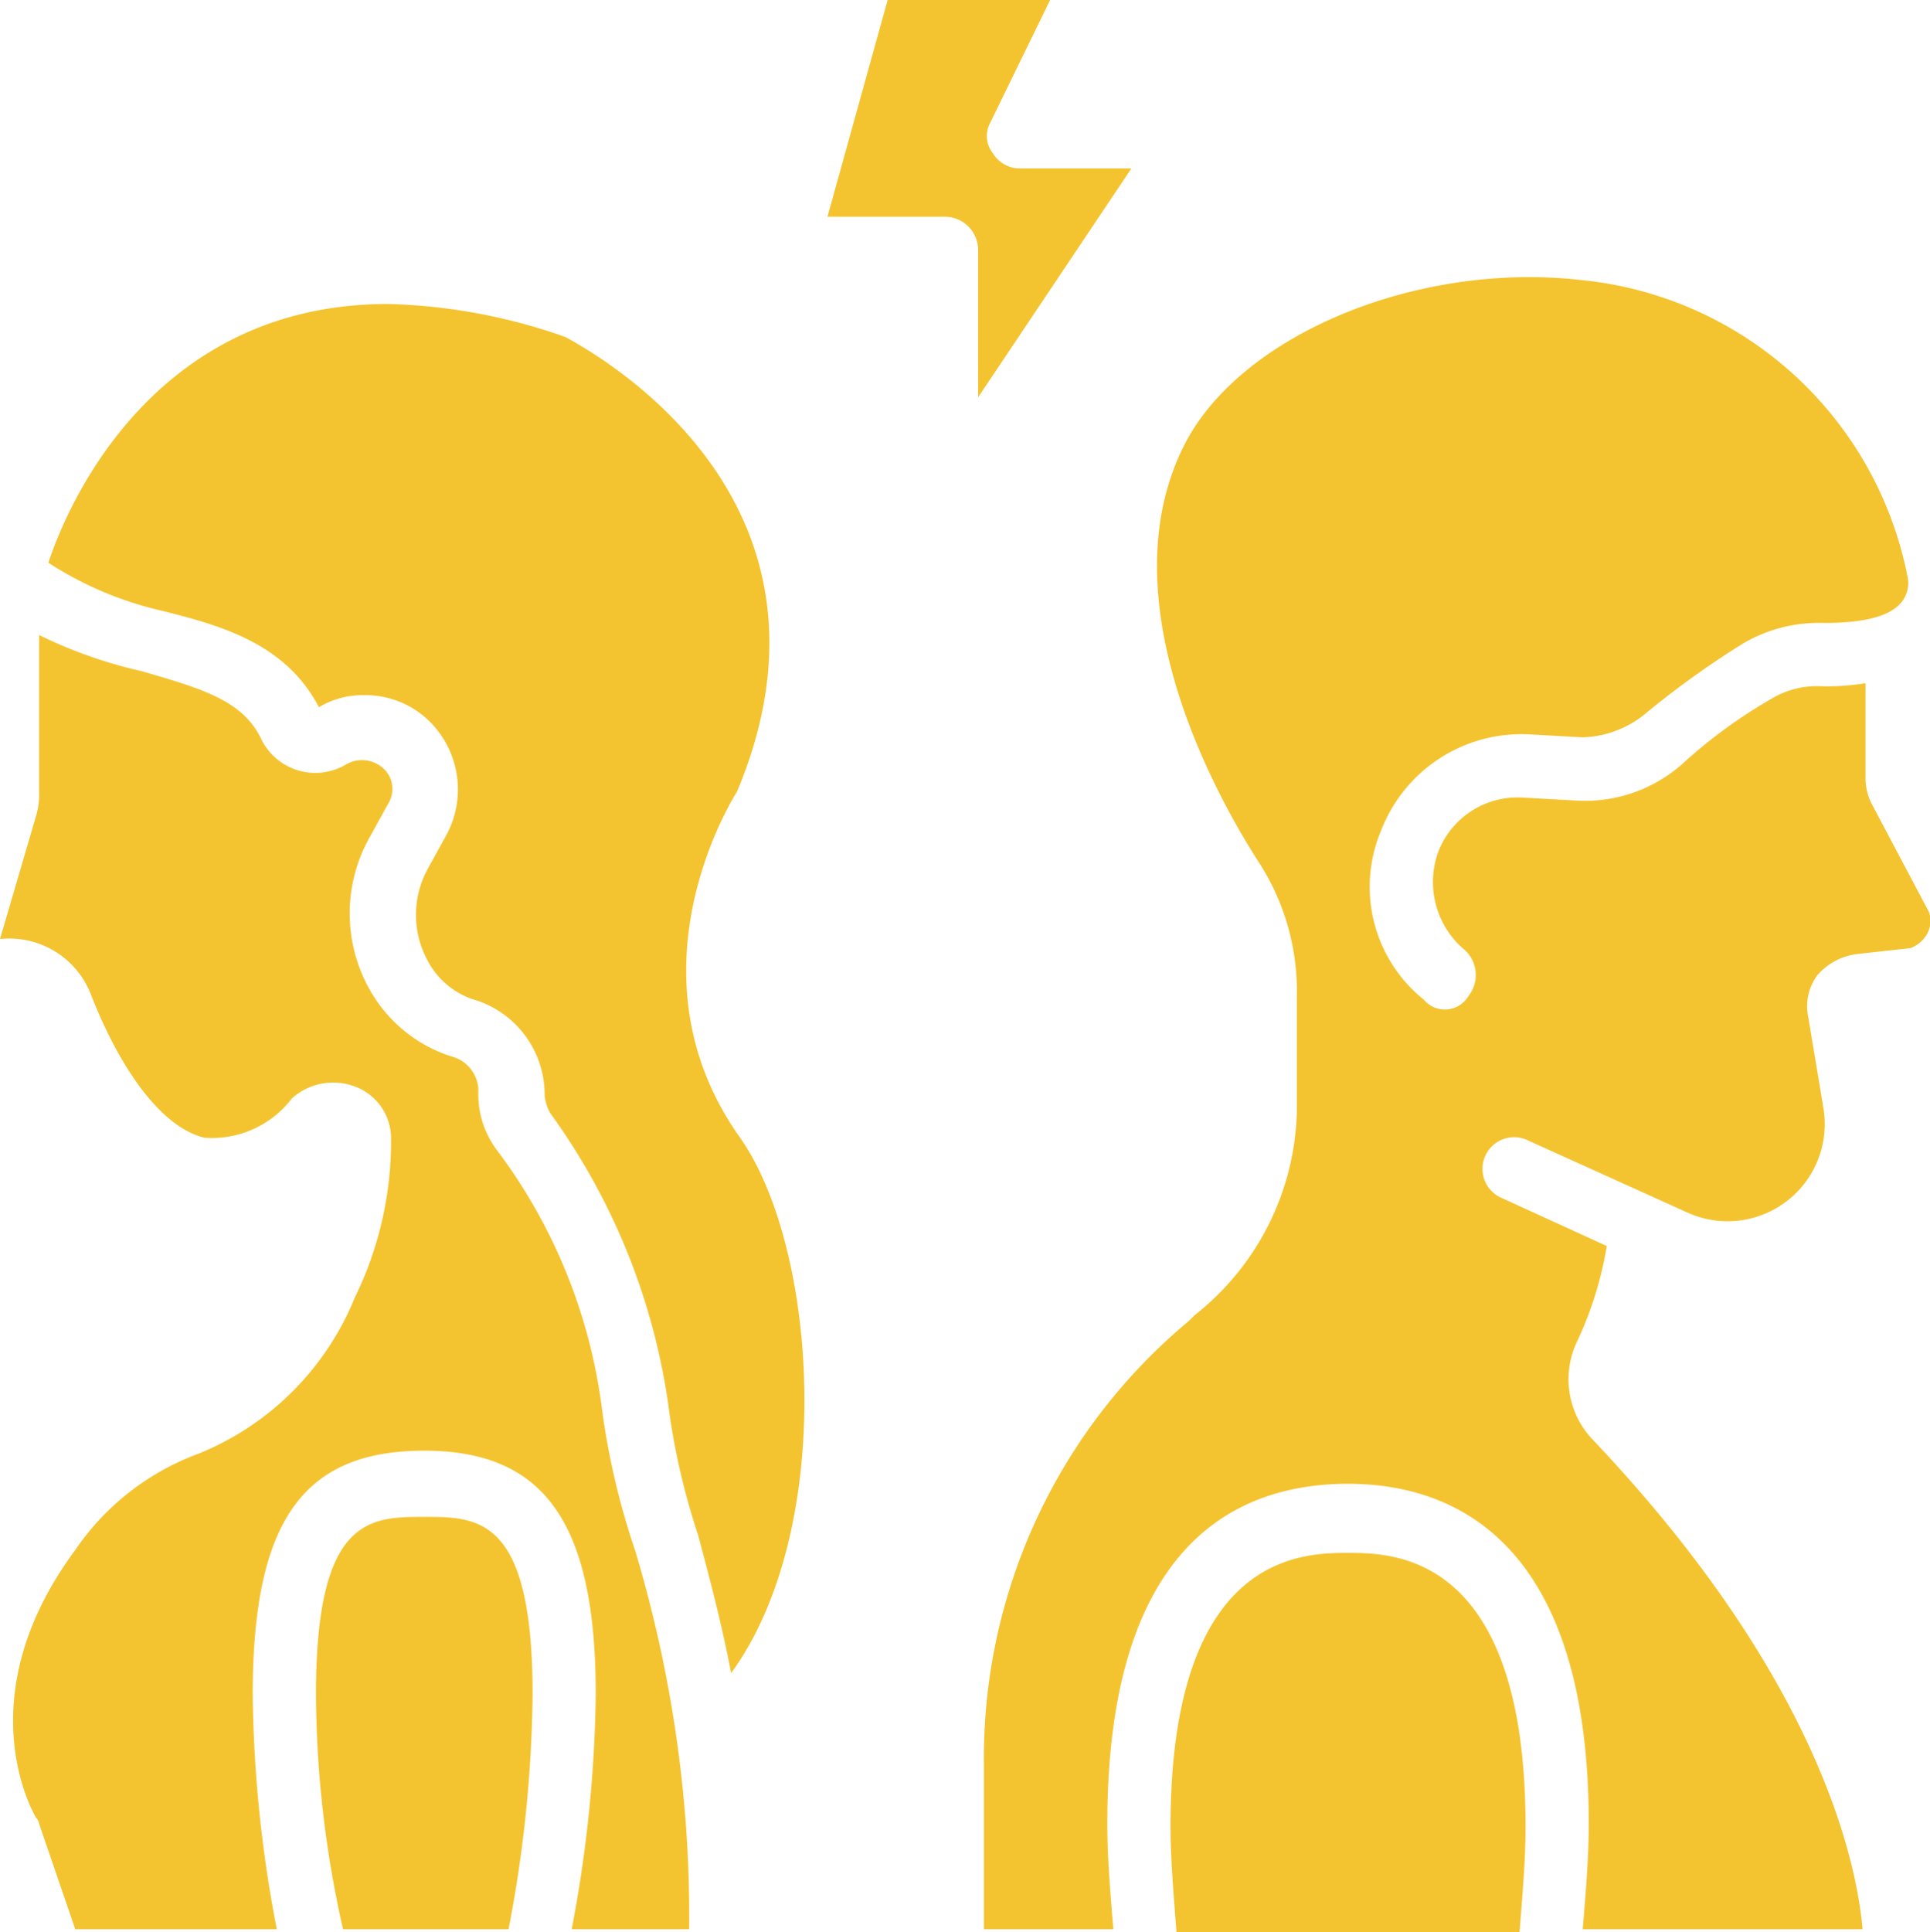 <svg xmlns="http://www.w3.org/2000/svg" width="42.277" height="42.316" viewBox="0 0 42.277 42.316">
  <g id="di" transform="translate(-6.9 -6.9)">
    <g id="Group_239" data-name="Group 239" transform="translate(6.9 6.9)">
      <path id="Path_73" data-name="Path 73" d="M31.7,9.6V6.371a.731.731,0,0,0-.725-.725H28.4L29.718.9h3.559L31.959,3.6a.606.606,0,0,0,.066.659.692.692,0,0,0,.593.33h2.439Z" transform="translate(-10.274 -0.9)" fill="#f4c430"/>
      <g id="Group_238" data-name="Group 238" transform="translate(0 6.069)">
        <path id="Path_74" data-name="Path 74" d="M7.821,41.452c0-3.889,1.186-3.889,2.373-3.889s2.373,0,2.373,3.889a28.362,28.362,0,0,1-.527,5.141H8.414a23.689,23.689,0,0,1-.593-5.141Zm8.173,5.141H13.423a28.963,28.963,0,0,0,.527-5.141c0-3.757-1.121-5.339-3.757-5.339s-3.757,1.516-3.757,5.339a28.362,28.362,0,0,0,.527,5.141H2.548l-.791-2.307a.23.23,0,0,0-.066-.132s-1.582-2.571.857-5.866a5.611,5.611,0,0,1,2.7-2.109,6.208,6.208,0,0,0,3.427-3.427,7.767,7.767,0,0,0,.791-3.493,1.212,1.212,0,0,0-.791-1.121,1.347,1.347,0,0,0-1.384.264,2.2,2.2,0,0,1-1.911.857c-.857-.2-1.78-1.318-2.5-3.164A1.915,1.915,0,0,0,.9,24.908l.791-2.7a1.638,1.638,0,0,0,.066-.527V18.25A10.127,10.127,0,0,0,4,19.041c1.384.4,2.241.659,2.636,1.516a1.319,1.319,0,0,0,1.846.527.691.691,0,0,1,.791.066.61.61,0,0,1,.132.791l-.4.725a3.4,3.4,0,0,0,0,3.362,3.156,3.156,0,0,0,1.78,1.45.783.783,0,0,1,.593.725v.066a2.028,2.028,0,0,0,.4,1.252,11.924,11.924,0,0,1,2.307,5.668,16.3,16.3,0,0,0,.725,3.1,28.116,28.116,0,0,1,.923,4.218,27.577,27.577,0,0,1,.264,4.087Zm.923-5.6c-.2-1.055-.461-2.043-.725-3.032a15.325,15.325,0,0,1-.659-2.9,14.326,14.326,0,0,0-2.571-6.328.937.937,0,0,1-.132-.4v-.066a2.176,2.176,0,0,0-1.582-2.043,1.757,1.757,0,0,1-.989-.857,2.1,2.1,0,0,1,0-1.977l.4-.725a2.1,2.1,0,0,0-.4-2.571,2,2,0,0,0-1.384-.527,1.86,1.86,0,0,0-.989.264c-.725-1.384-2.109-1.78-3.427-2.109a7.756,7.756,0,0,1-2.5-1.055C2.416,15.284,4.327,11,9.4,11a12.543,12.543,0,0,1,3.889.725c.593.33,6.459,3.493,3.757,9.953-.33.527-2.373,4.152.066,7.58,1.714,2.439,2.109,8.569-.2,11.732Z" transform="translate(-0.9 -10.412)" fill="#f4c430"/>
        <path id="Path_75" data-name="Path 75" d="M37.687,44.048c0-6,2.9-6,3.889-6s3.889,0,3.889,6c0,.725-.066,1.45-.132,2.307H37.818C37.752,45.5,37.687,44.707,37.687,44.048Zm16.544-19.51a.713.713,0,0,1-.33.264l-1.186.132a1.378,1.378,0,0,0-.857.461,1.144,1.144,0,0,0-.2.923l.33,1.977A2.129,2.129,0,0,1,49.023,30.6L45.53,29.02a.693.693,0,1,0-.593,1.252l2.307,1.055a7.942,7.942,0,0,1-.659,2.109,1.915,1.915,0,0,0,.33,2.109c4.943,5.207,5.8,9.228,5.932,10.744h-6.13c.066-.791.132-1.582.132-2.307,0-6.13-2.9-7.448-5.273-7.448-2.439,0-5.273,1.318-5.273,7.448,0,.725.066,1.516.132,2.307H33.6V42.663a12.439,12.439,0,0,1,4.482-9.689l.132-.132a5.849,5.849,0,0,0,2.241-4.482v-2.5A5.2,5.2,0,0,0,39.6,22.89c-1.055-1.648-3.3-5.866-1.582-9.162,1.252-2.373,5.075-3.955,8.635-3.559a8.091,8.091,0,0,1,7.184,6.525.668.668,0,0,1-.132.527c-.264.33-.857.461-1.714.461a3.265,3.265,0,0,0-1.78.461A19.524,19.524,0,0,0,48.1,19.66a2.267,2.267,0,0,1-1.384.527l-1.186-.066a3.294,3.294,0,0,0-3.23,2.109,3.165,3.165,0,0,0,.923,3.691l.066.066a.6.6,0,0,0,.923-.132A.743.743,0,0,0,44.08,24.8a1.942,1.942,0,0,1-.527-2.109A1.862,1.862,0,0,1,45.4,21.506l1.186.066a3.216,3.216,0,0,0,2.373-.857,11.013,11.013,0,0,1,1.911-1.384,1.934,1.934,0,0,1,1.055-.264A4.989,4.989,0,0,0,52.912,19V21.11a1.242,1.242,0,0,0,.132.527L54.3,24.01a.6.6,0,0,1-.066.527Z" transform="translate(-12.047 -10.108)" fill="#f4c430"/>
      </g>
    </g>
  </g>
</svg>
